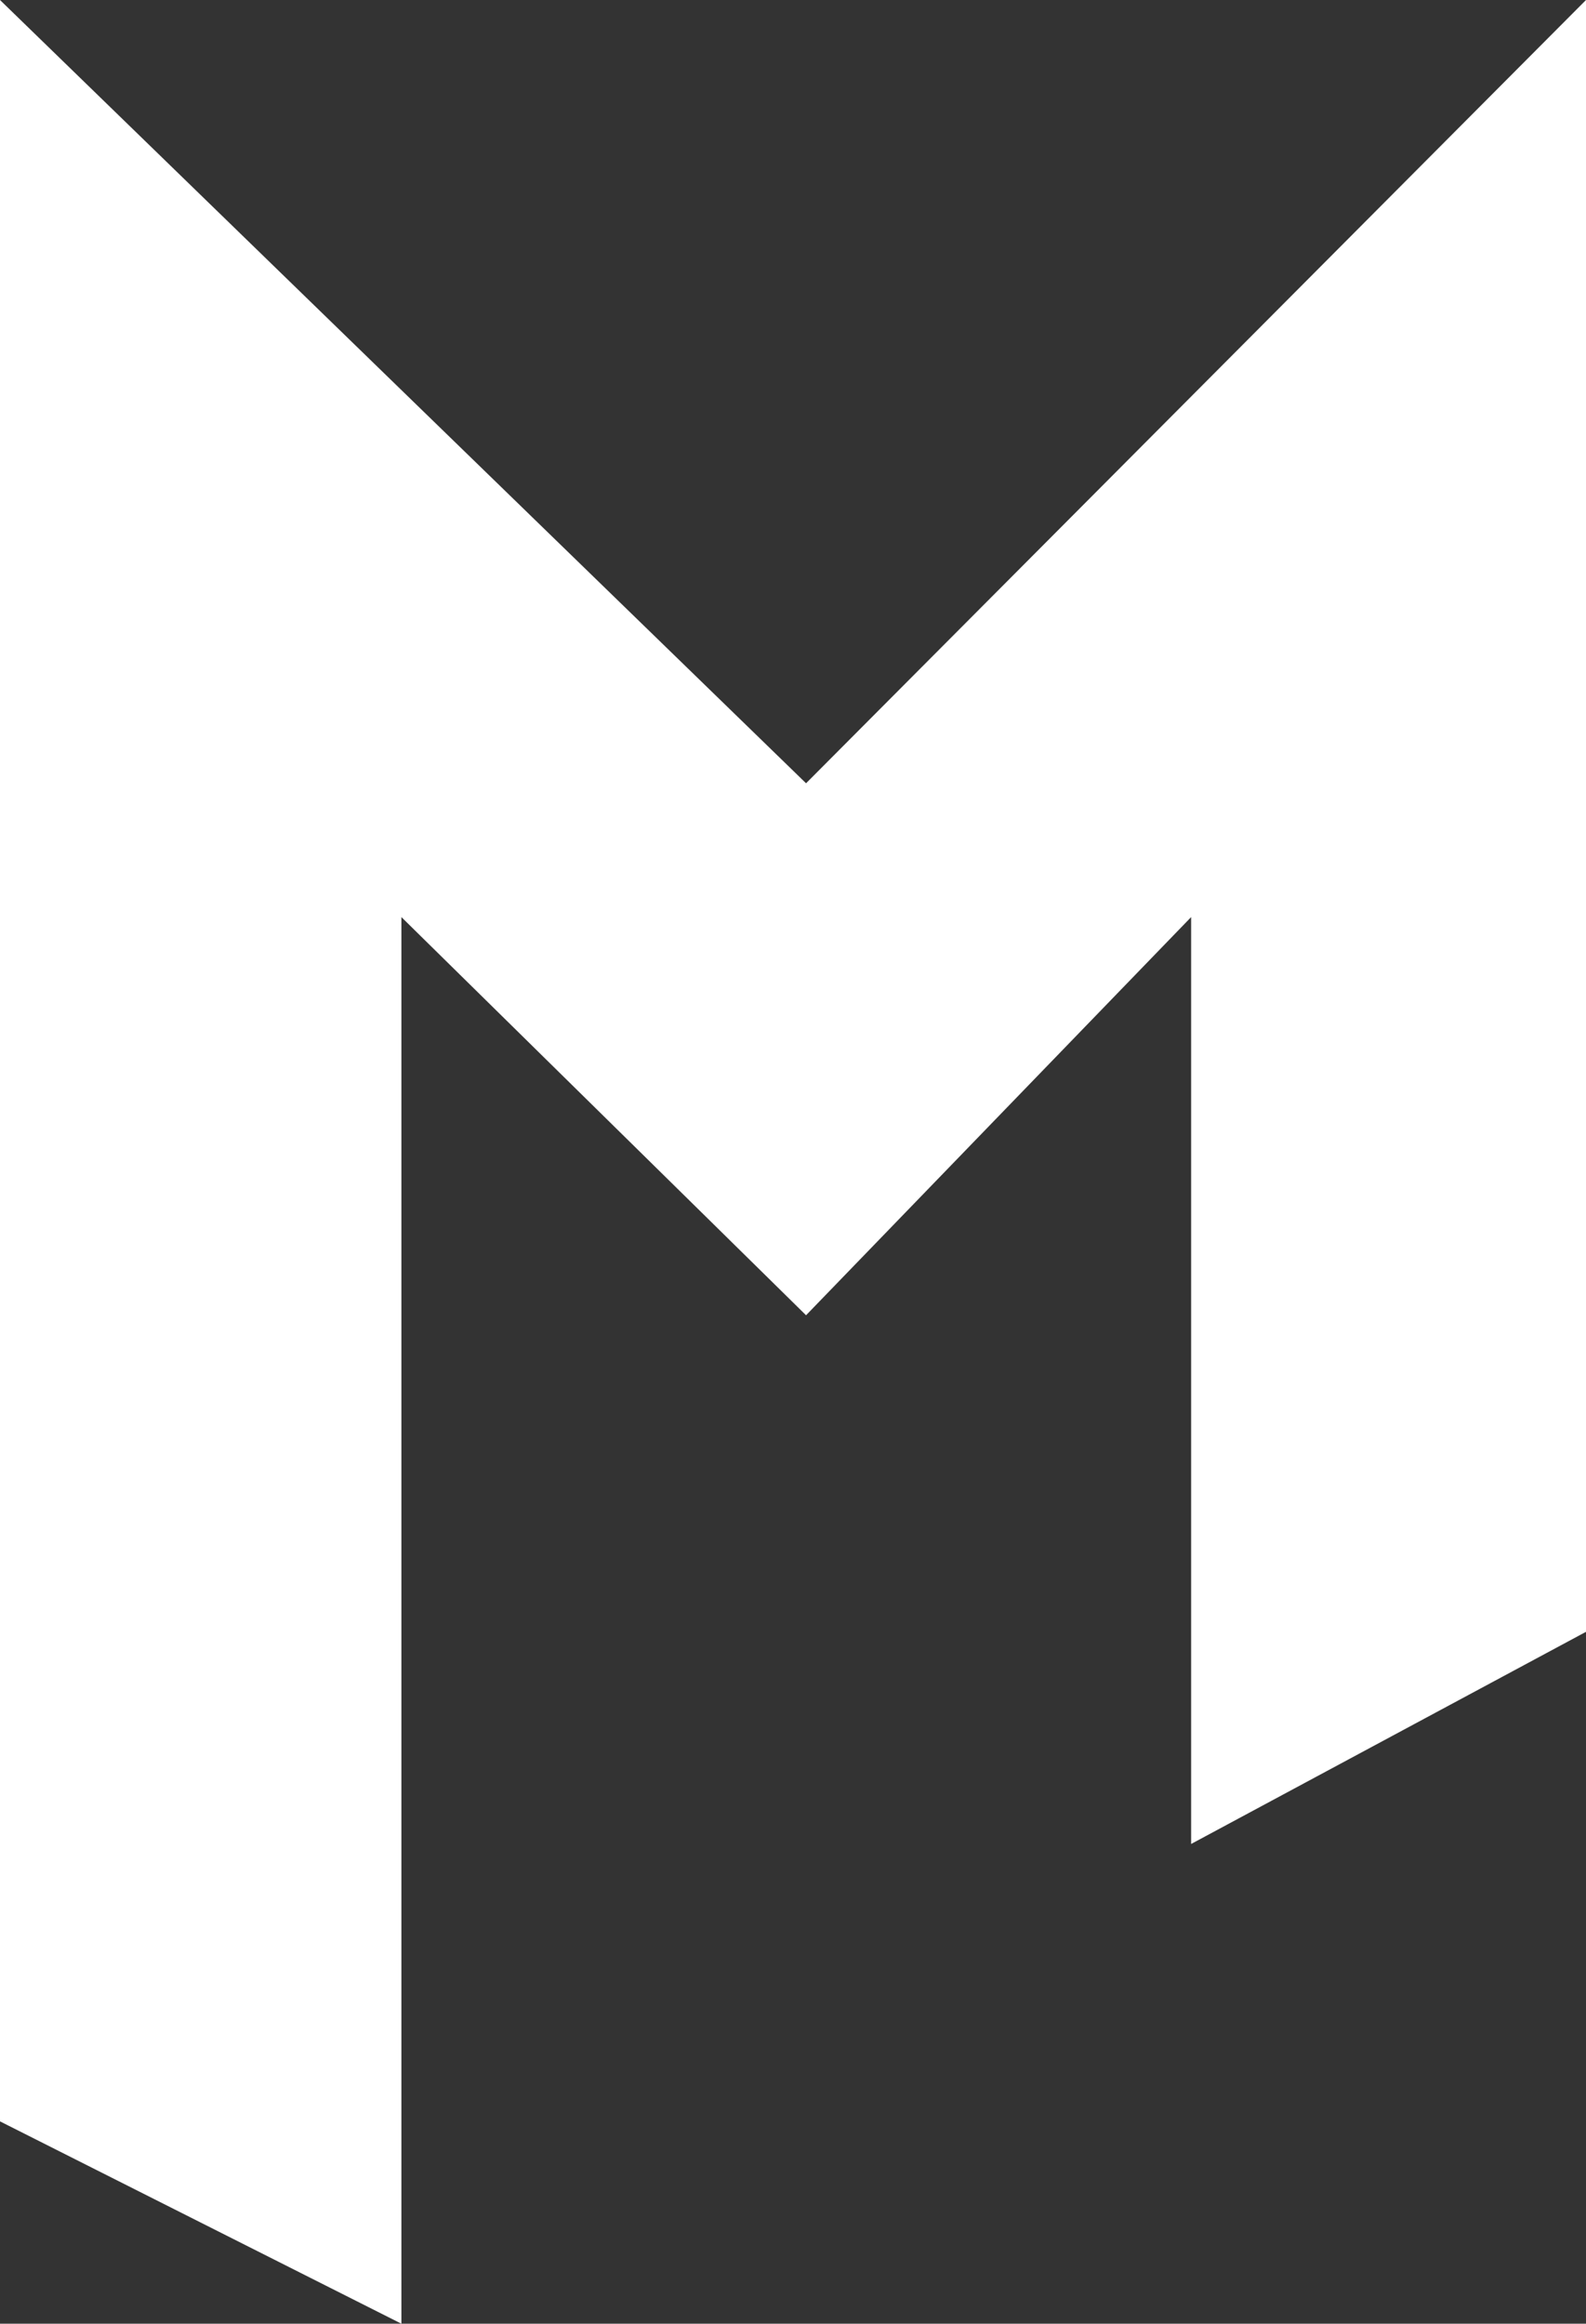<?xml version="1.0" encoding="UTF-8"?> <svg xmlns="http://www.w3.org/2000/svg" width="243" height="356" viewBox="0 0 243 356" fill="none"><rect x="0" y="0" width="243" height="356" fill="#333333" stroke="none"/> <path d="M61.5 140.5V356L0 325V0L123.5 120L243 0V250L182.5 282.5V140.5L123.5 201.5L61.5 140.5Z" fill="white"></path> </svg> 